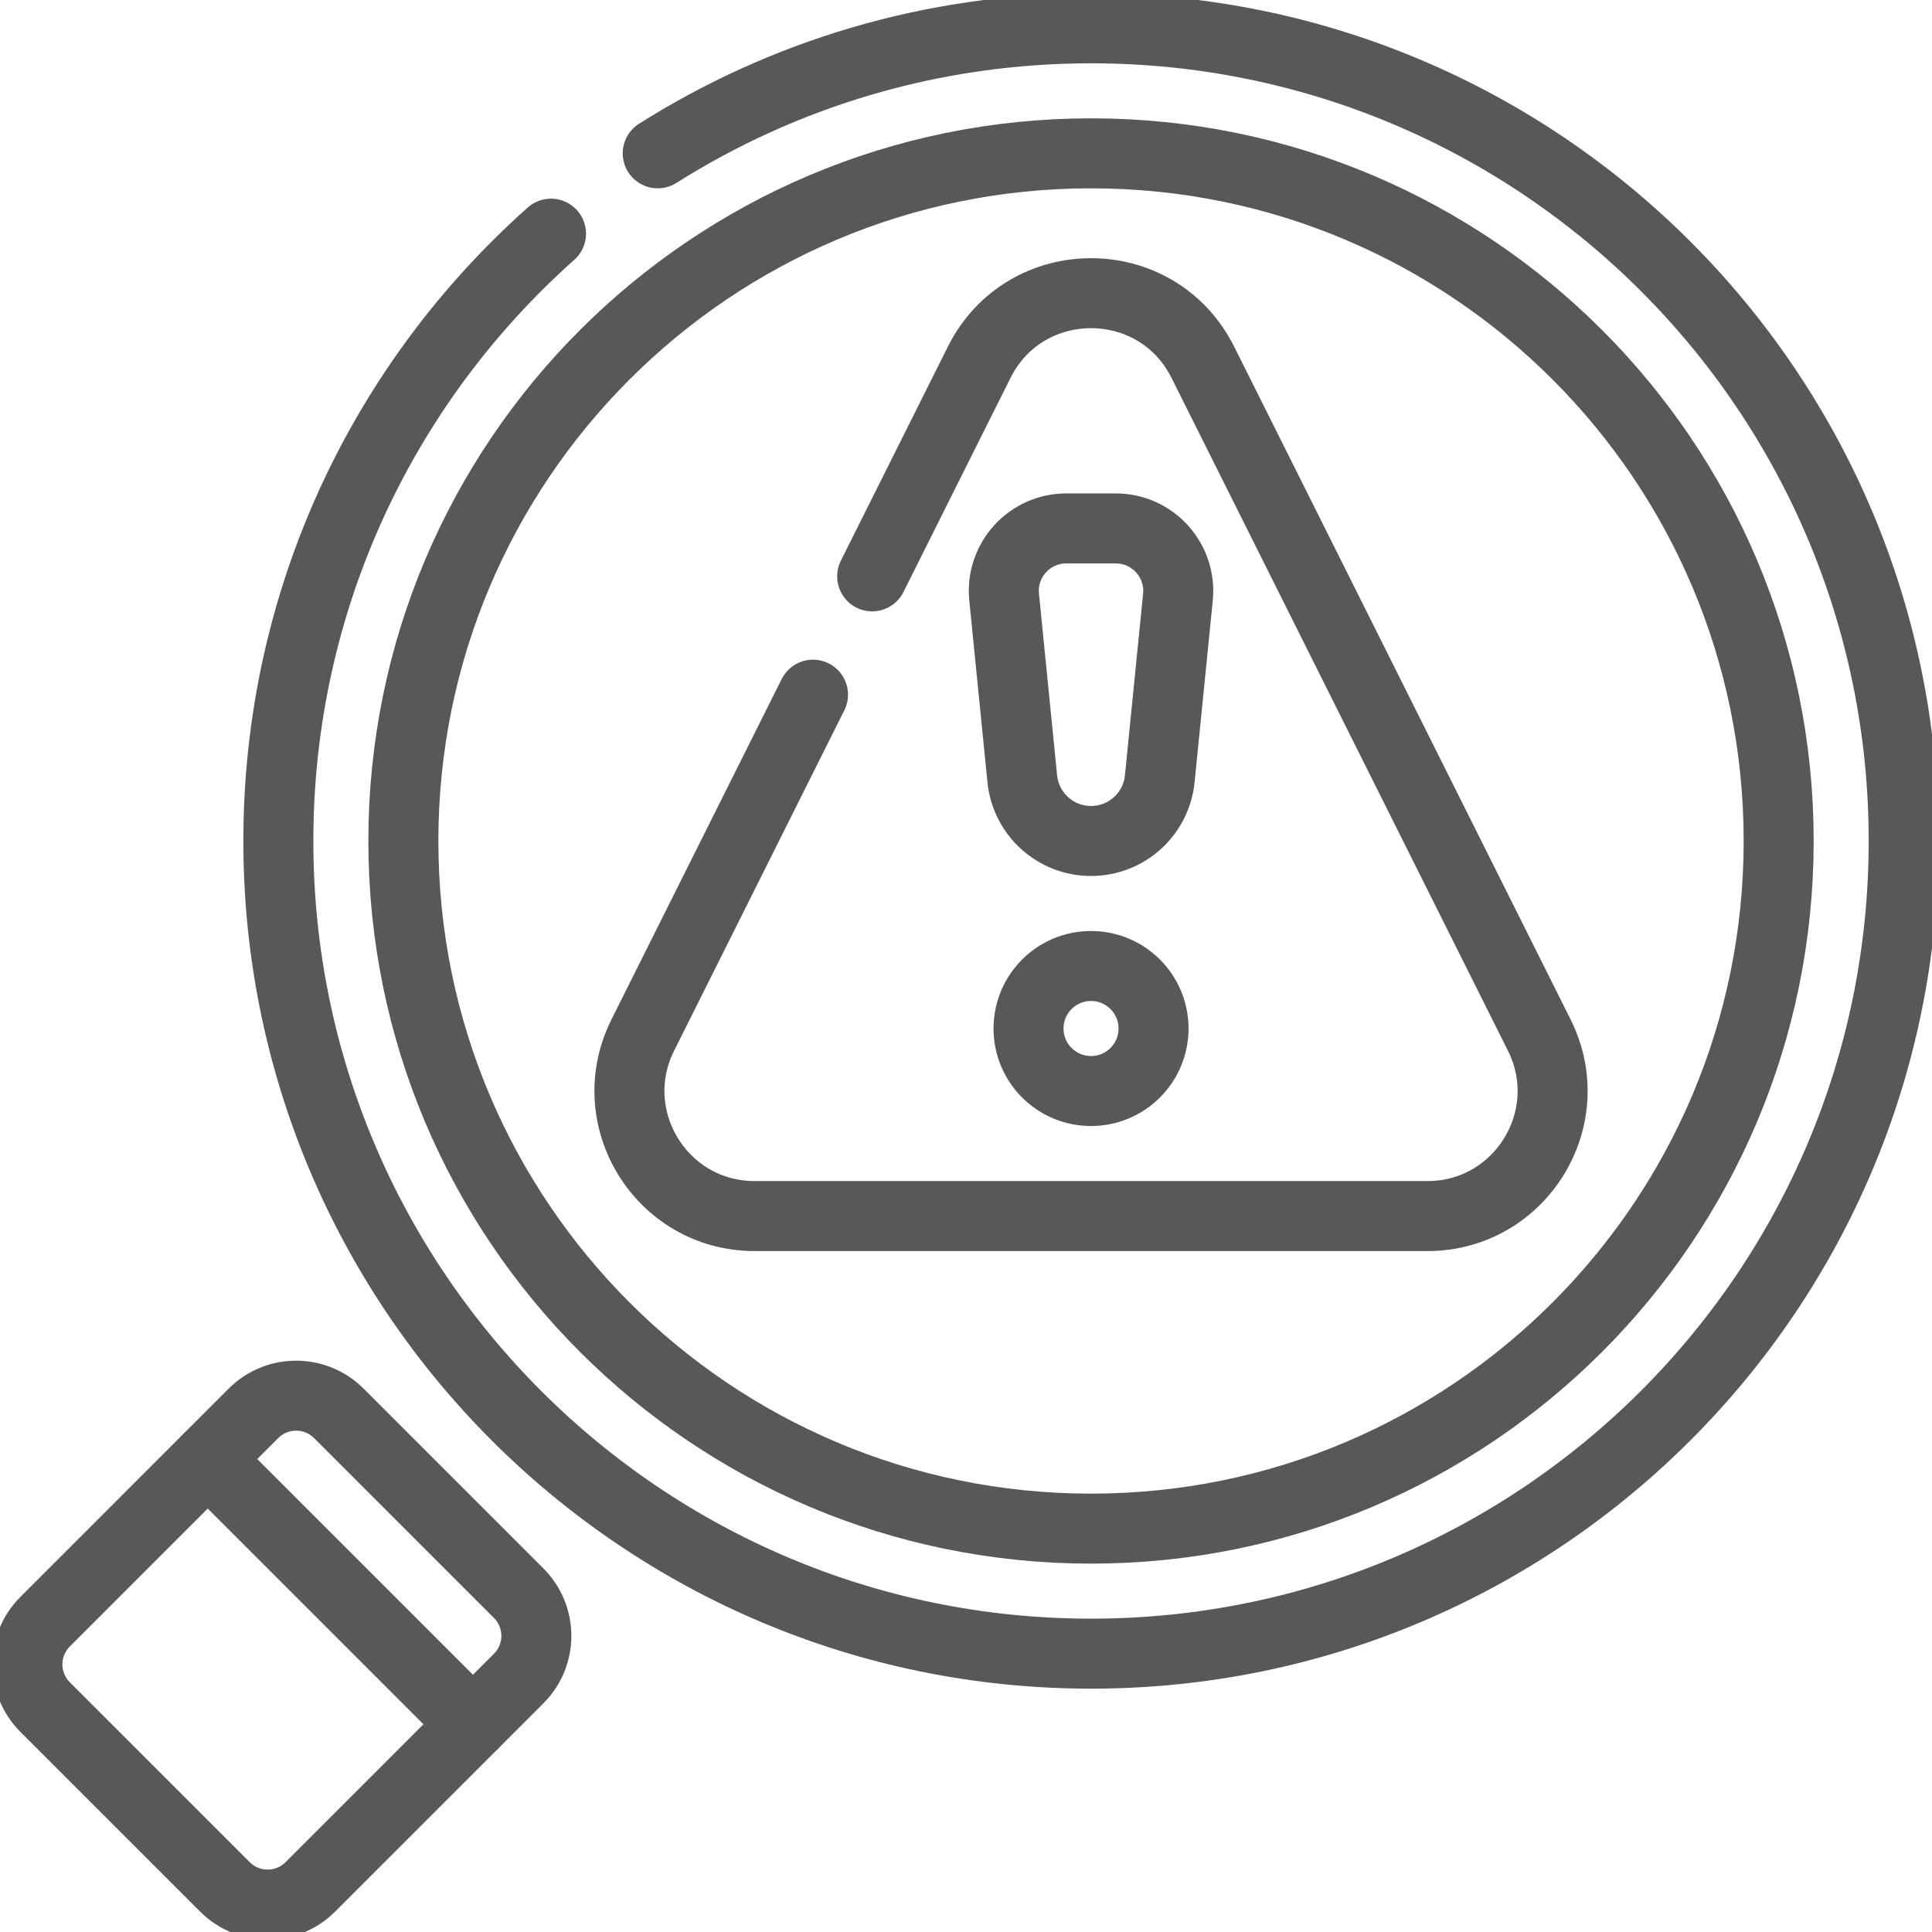 <?xml version="1.0" encoding="UTF-8"?> <svg xmlns="http://www.w3.org/2000/svg" width="69" height="69" viewBox="0 0 69 69" fill="none"> <path d="M8.033 67.389L1.611 60.967C0.769 60.125 0.769 58.759 1.611 57.917L9.051 50.477C9.893 49.635 11.259 49.635 12.101 50.477L18.523 56.899C19.366 57.741 19.366 59.107 18.523 59.949L11.083 67.389C10.241 68.231 8.876 68.231 8.033 67.389Z" stroke="#585858" stroke-width="2.5" stroke-miterlimit="10" stroke-linecap="round" stroke-linejoin="round"></path> <path d="M7.419 52.109L16.891 61.581" stroke="#585858" stroke-width="2.5" stroke-miterlimit="10" stroke-linecap="round" stroke-linejoin="round"></path> <path d="M31.149 20.584L34.971 12.939C36.617 9.648 41.313 9.648 42.959 12.939L54.974 36.968C56.458 39.937 54.299 43.431 50.98 43.431H26.951C23.631 43.431 21.472 39.937 22.957 36.968L29.036 24.81" stroke="#585858" stroke-width="2.5" stroke-miterlimit="10" stroke-linecap="round" stroke-linejoin="round"></path> <path d="M41.198 36.733C41.198 37.966 40.198 38.965 38.965 38.965C37.732 38.965 36.733 37.966 36.733 36.733C36.733 35.5 37.732 34.5 38.965 34.5C40.198 34.5 41.198 35.5 41.198 36.733Z" stroke="#585858" stroke-width="2.5" stroke-miterlimit="10" stroke-linecap="round" stroke-linejoin="round"></path> <path d="M38.965 30.035C37.698 30.035 36.636 29.075 36.51 27.813L35.862 21.327C35.73 20.012 36.762 18.872 38.083 18.872H39.847C41.168 18.872 42.2 20.012 42.069 21.327L41.42 27.813C41.294 29.075 40.233 30.035 38.965 30.035Z" stroke="#585858" stroke-width="2.5" stroke-miterlimit="10" stroke-linecap="round" stroke-linejoin="round"></path> <path d="M23.49 5.476C27.969 2.648 33.276 1.011 38.965 1.011C54.995 1.011 67.989 14.005 67.989 30.035C67.989 46.065 54.995 59.059 38.965 59.059C22.936 59.059 9.941 46.065 9.941 30.035C9.941 21.408 13.705 13.661 19.679 8.345" stroke="#585858" stroke-width="2.5" stroke-miterlimit="10" stroke-linecap="round" stroke-linejoin="round"></path> <path d="M38.965 54.594C25.402 54.594 14.406 43.598 14.406 30.035C14.406 16.471 25.402 5.476 38.965 5.476C52.529 5.476 63.524 16.471 63.524 30.035C63.524 43.598 52.529 54.594 38.965 54.594Z" stroke="#585858" stroke-width="2.5" stroke-miterlimit="10" stroke-linecap="round" stroke-linejoin="round"></path> </svg> 